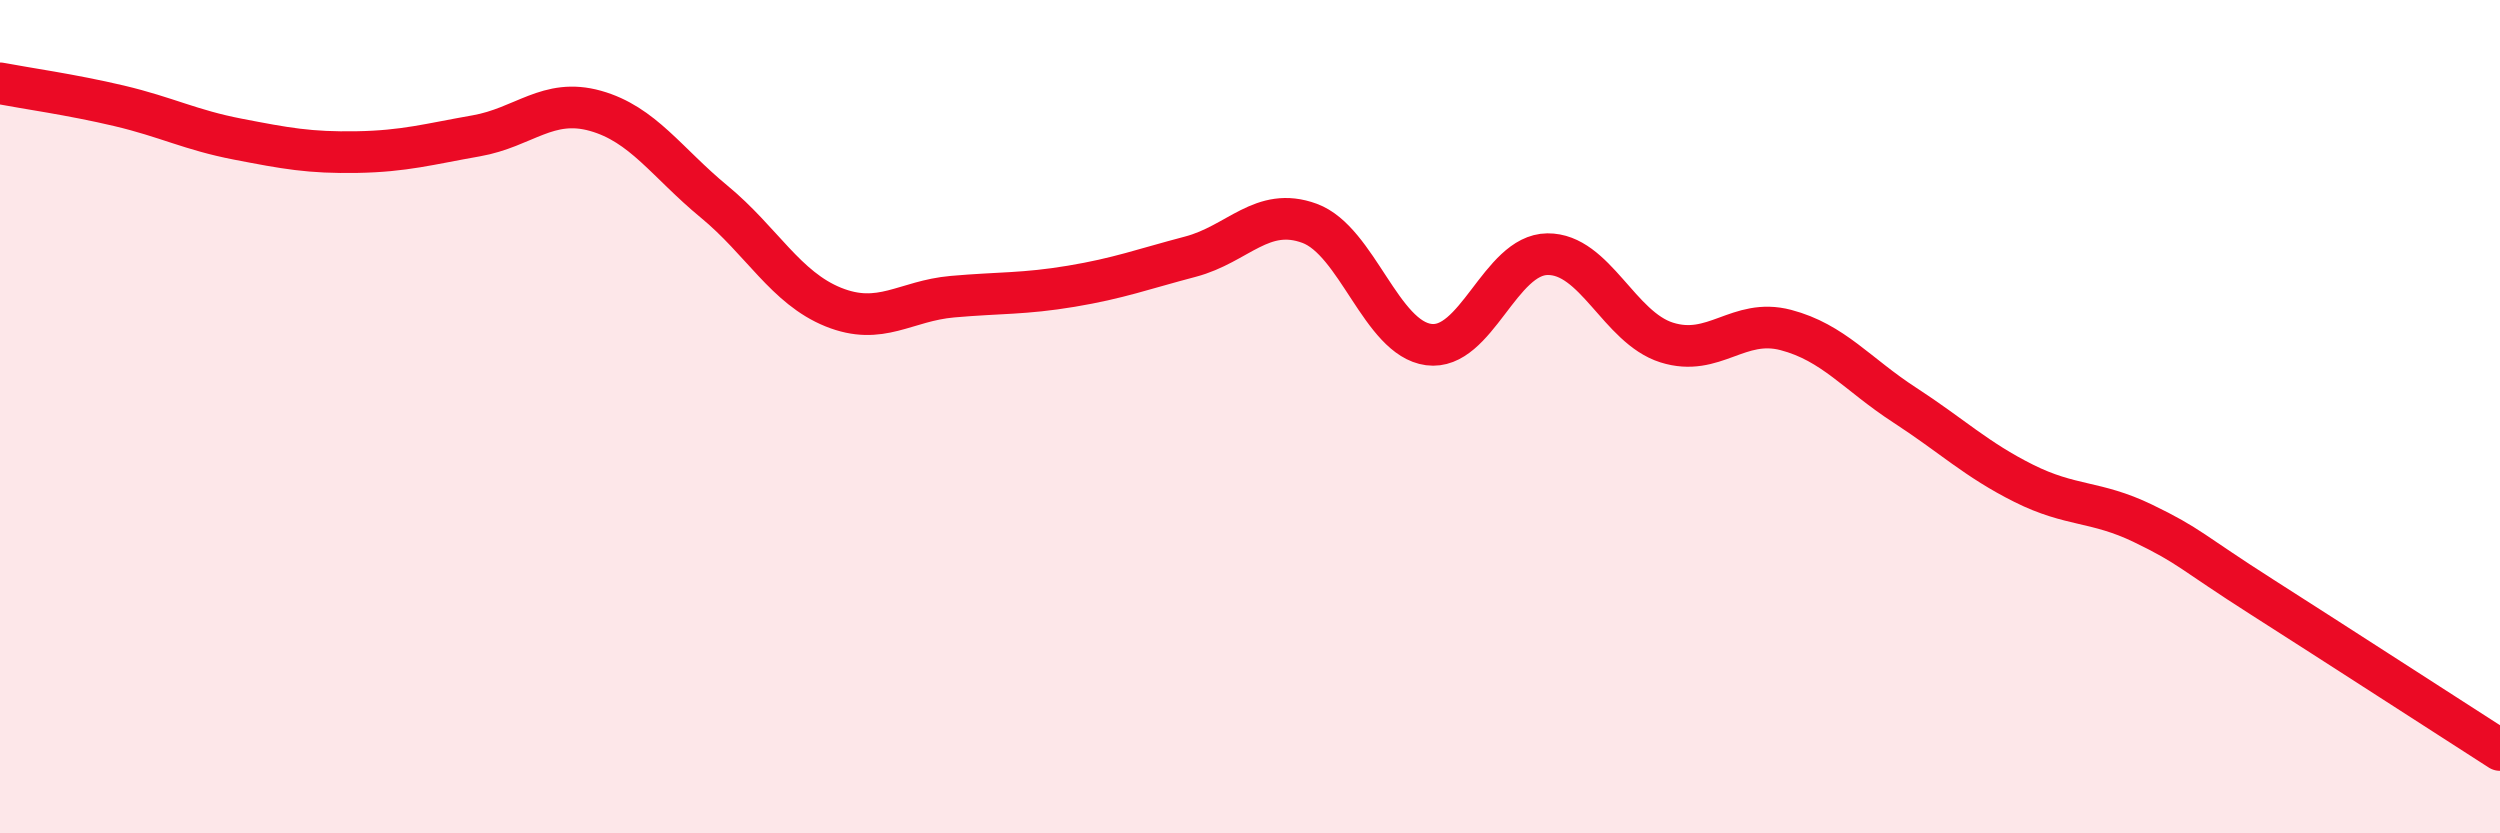 
    <svg width="60" height="20" viewBox="0 0 60 20" xmlns="http://www.w3.org/2000/svg">
      <path
        d="M 0,2 C 0.57,2.11 1.72,2.27 2.86,2.54 C 4,2.81 4.57,3.12 5.71,3.34 C 6.85,3.56 7.43,3.67 8.57,3.65 C 9.71,3.63 10.29,3.46 11.43,3.26 C 12.57,3.06 13.15,2.34 14.29,2.66 C 15.43,2.98 16,3.9 17.14,4.84 C 18.28,5.78 18.86,6.91 20,7.37 C 21.14,7.83 21.72,7.22 22.86,7.12 C 24,7.02 24.57,7.06 25.71,6.87 C 26.85,6.68 27.43,6.46 28.57,6.16 C 29.71,5.86 30.29,4.94 31.43,5.36 C 32.57,5.78 33.15,8.12 34.29,8.27 C 35.43,8.42 36,6.11 37.14,6.1 C 38.28,6.09 38.86,7.86 40,8.22 C 41.14,8.58 41.72,7.62 42.86,7.92 C 44,8.22 44.57,8.98 45.71,9.72 C 46.85,10.46 47.43,11.03 48.57,11.6 C 49.71,12.17 50.29,12.01 51.43,12.56 C 52.57,13.11 52.58,13.24 54.29,14.33 C 56,15.42 58.86,17.27 60,18L60 20L0 20Z"
        fill="#EB0A25"
        opacity="0.1"
        stroke-linecap="round"
        stroke-linejoin="round"
      />
      <path
        d="M 0,2 C 0.57,2.11 1.72,2.27 2.86,2.54 C 4,2.81 4.57,3.12 5.71,3.34 C 6.85,3.56 7.43,3.67 8.57,3.65 C 9.71,3.63 10.29,3.46 11.43,3.26 C 12.57,3.06 13.15,2.34 14.29,2.66 C 15.43,2.98 16,3.9 17.14,4.84 C 18.28,5.78 18.86,6.91 20,7.37 C 21.14,7.83 21.72,7.22 22.86,7.12 C 24,7.02 24.57,7.06 25.71,6.87 C 26.85,6.68 27.43,6.46 28.57,6.16 C 29.71,5.86 30.29,4.94 31.43,5.36 C 32.57,5.78 33.15,8.12 34.29,8.27 C 35.43,8.42 36,6.11 37.14,6.1 C 38.28,6.09 38.86,7.86 40,8.22 C 41.14,8.58 41.72,7.62 42.86,7.92 C 44,8.22 44.57,8.98 45.71,9.72 C 46.85,10.46 47.43,11.03 48.57,11.6 C 49.71,12.17 50.29,12.01 51.43,12.56 C 52.57,13.11 52.58,13.24 54.29,14.33 C 56,15.42 58.86,17.27 60,18"
        stroke="#EB0A25"
        stroke-width="1"
        fill="none"
        stroke-linecap="round"
        stroke-linejoin="round"
      />
    </svg>
  